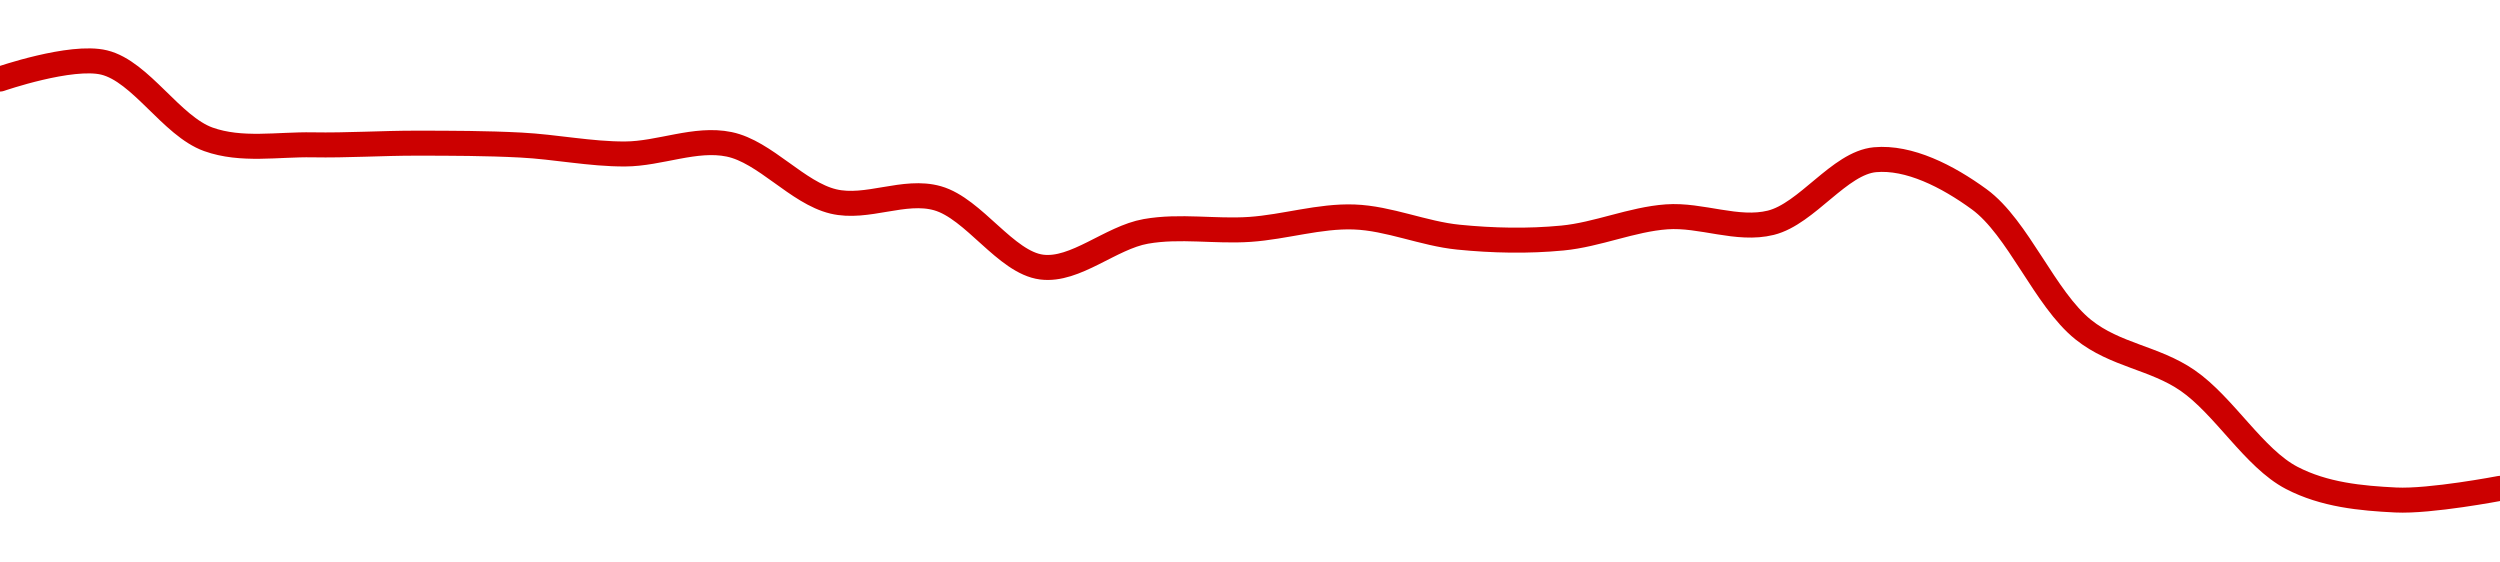 <!-- series1d: [0.060982,0.061438,0.059321,0.059169,0.059215,0.059163,0.058917,0.059183,0.057609,0.057697,0.0558,0.056784,0.056839,0.057181,0.056625,0.056601,0.057185,0.057022,0.058759,0.05767,0.054075,0.052677,0.04999162,0.04938155,0.04970269] -->

<svg width="200" height="45" viewBox="0 0 200 45" xmlns="http://www.w3.org/2000/svg">
  <defs>
    <linearGradient id="grad-area" x1="0" y1="0" x2="0" y2="1">
      <stop offset="0%" stop-color="rgba(255,82,82,.2)" />
      <stop offset="100%" stop-color="rgba(0,0,0,0)" />
    </linearGradient>
  </defs>

  <path d="M0,6.324C0,6.324,5.684,4.355,8.333,5C11.268,5.715,13.722,10.09,16.667,11.146C19.31,12.093,22.221,11.536,25,11.587C27.777,11.638,30.556,11.45,33.333,11.453C36.111,11.456,38.891,11.46,41.667,11.604C44.447,11.748,47.223,12.328,50,12.318C52.778,12.309,55.638,10.987,58.333,11.546C61.205,12.142,63.792,15.426,66.667,16.116C69.359,16.762,72.337,15.104,75,15.86C77.915,16.688,80.463,21.001,83.333,21.367C86.029,21.711,88.849,19.008,91.667,18.511C94.407,18.027,97.227,18.542,100,18.351C102.783,18.159,105.563,17.257,108.333,17.358C111.119,17.459,113.876,18.693,116.667,18.972C119.432,19.249,122.236,19.308,125,19.042C127.792,18.773,130.542,17.548,133.333,17.347C136.098,17.147,138.988,18.486,141.667,17.82C144.56,17.1,147.158,13.036,150,12.777C152.719,12.53,155.784,14.081,158.333,15.939C161.454,18.213,163.585,23.908,166.667,26.375C169.234,28.43,172.352,28.612,175,30.433C177.938,32.455,180.321,36.658,183.333,38.229C185.936,39.586,188.878,39.863,191.667,40C194.434,40.136,200,39.068,200,39.068"
        fill="none"
        stroke="#CC0000"
        stroke-width="2"
        stroke-linejoin="round"
        stroke-linecap="round"
        />
</svg>